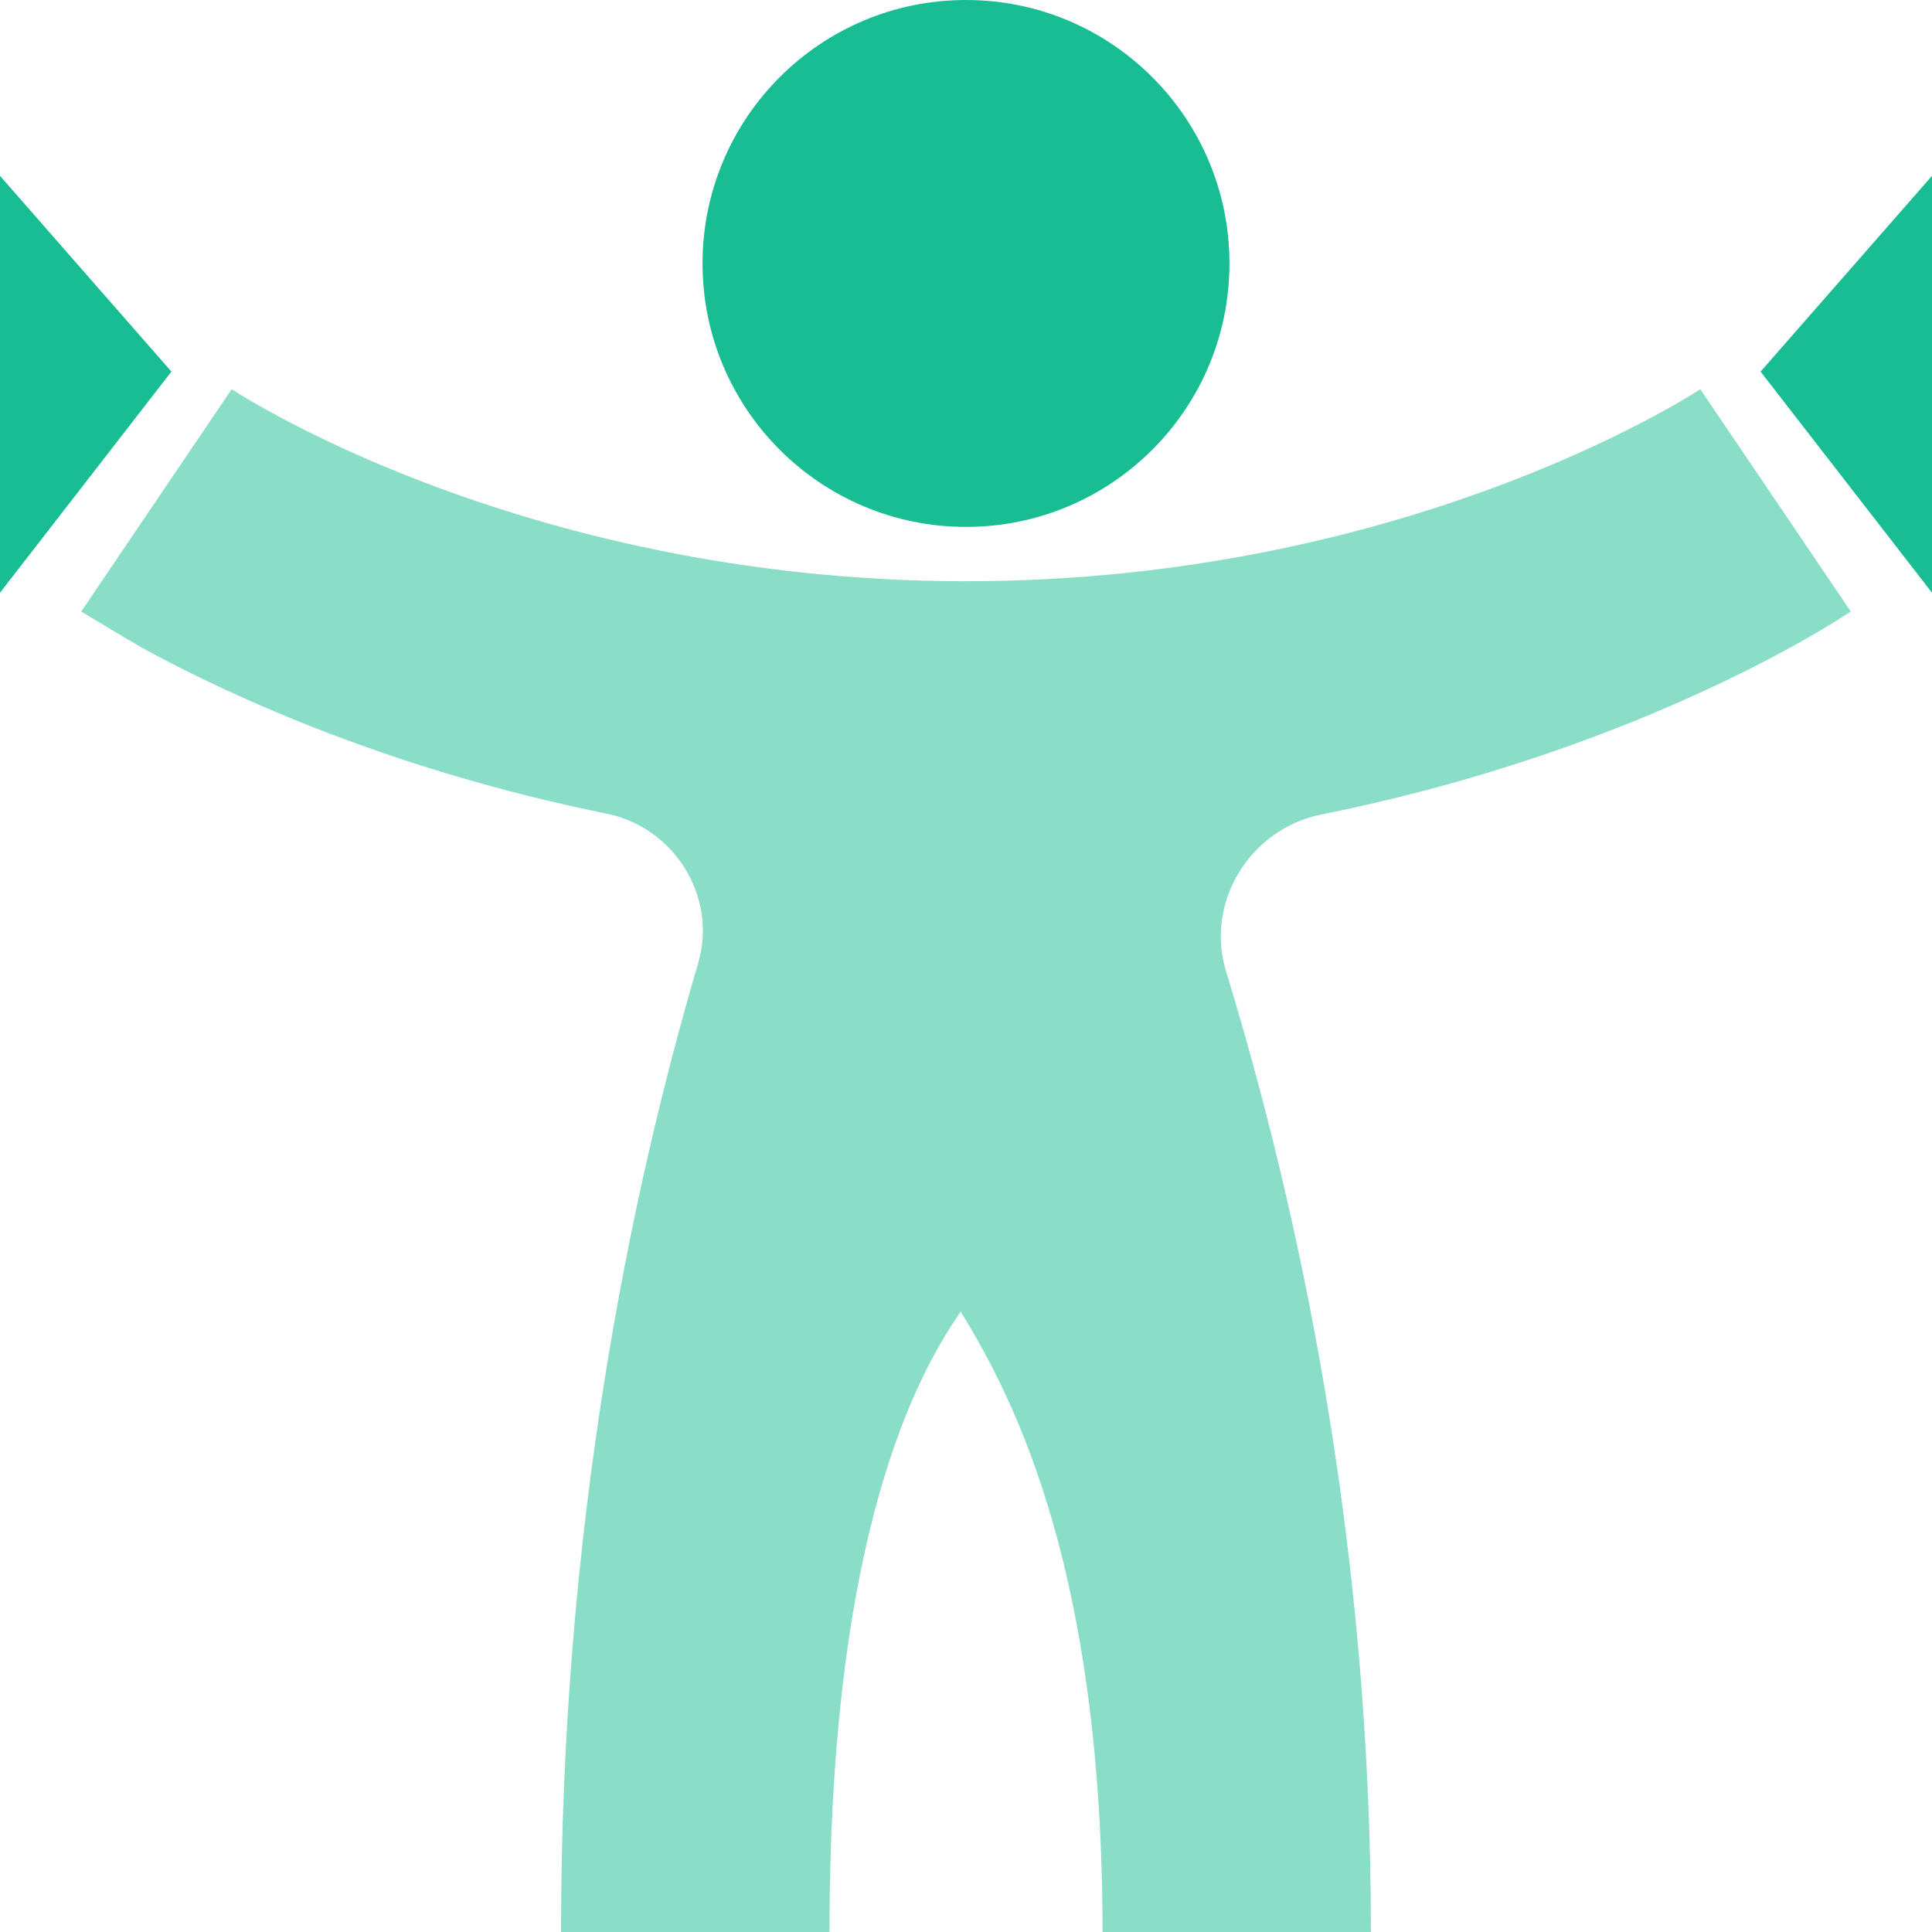 <?xml version="1.0" encoding="UTF-8"?>
<svg xmlns="http://www.w3.org/2000/svg" width="44" height="44" viewBox="0 0 44 44" fill="none">
  <circle cx="22" cy="6" r="6" fill="#18BD93"></circle>
  <path d="M3.563 11.395L1.85 13.927L1.852 13.928C1.852 13.928 2.941 14.594 3.418 14.852C4.373 15.366 5.746 16.035 7.488 16.7C9.236 17.367 11.364 18.033 13.815 18.53C15.357 18.843 16.344 20.422 15.901 21.932C14.335 27.26 12.777 34.856 12.777 44H18.891C18.891 35.547 20.613 31.684 21.879 29.873C23.162 31.952 25.109 35.868 25.109 44H31.222C31.222 35.123 29.571 27.513 27.922 22.121C27.439 20.54 28.475 18.873 30.095 18.549C32.584 18.049 34.742 17.375 36.511 16.7C38.253 16.035 39.627 15.366 40.581 14.852C41.059 14.594 41.433 14.376 41.696 14.215C41.828 14.134 41.932 14.068 42.008 14.019C42.046 13.995 42.077 13.975 42.101 13.959L42.132 13.938L42.143 13.931L42.148 13.928L42.15 13.927C42.15 13.927 42.151 13.925 40.437 11.395C38.722 8.864 38.723 8.863 38.723 8.863L38.727 8.861L38.697 8.88C38.662 8.903 38.6 8.942 38.512 8.996C38.336 9.103 38.058 9.267 37.683 9.469C36.931 9.874 35.798 10.429 34.331 10.989C31.395 12.109 27.158 13.237 22 13.237C16.842 13.237 12.604 12.109 9.668 10.989C8.202 10.429 7.068 9.874 6.317 9.469C5.942 9.267 5.663 9.103 5.488 8.996C5.4 8.942 5.338 8.903 5.303 8.88L5.27 8.859L5.272 8.861L5.275 8.862L5.276 8.863C5.276 8.863 5.278 8.864 3.563 11.395Z" fill="#8ADEC8"></path>
  <path d="M40.096 8.463L44 4.005V13.499L40.096 8.463Z" fill="#18BD93"></path>
  <path d="M3.904 8.463L0 4.005V13.499L3.904 8.463Z" fill="#18BD93"></path>
</svg>
